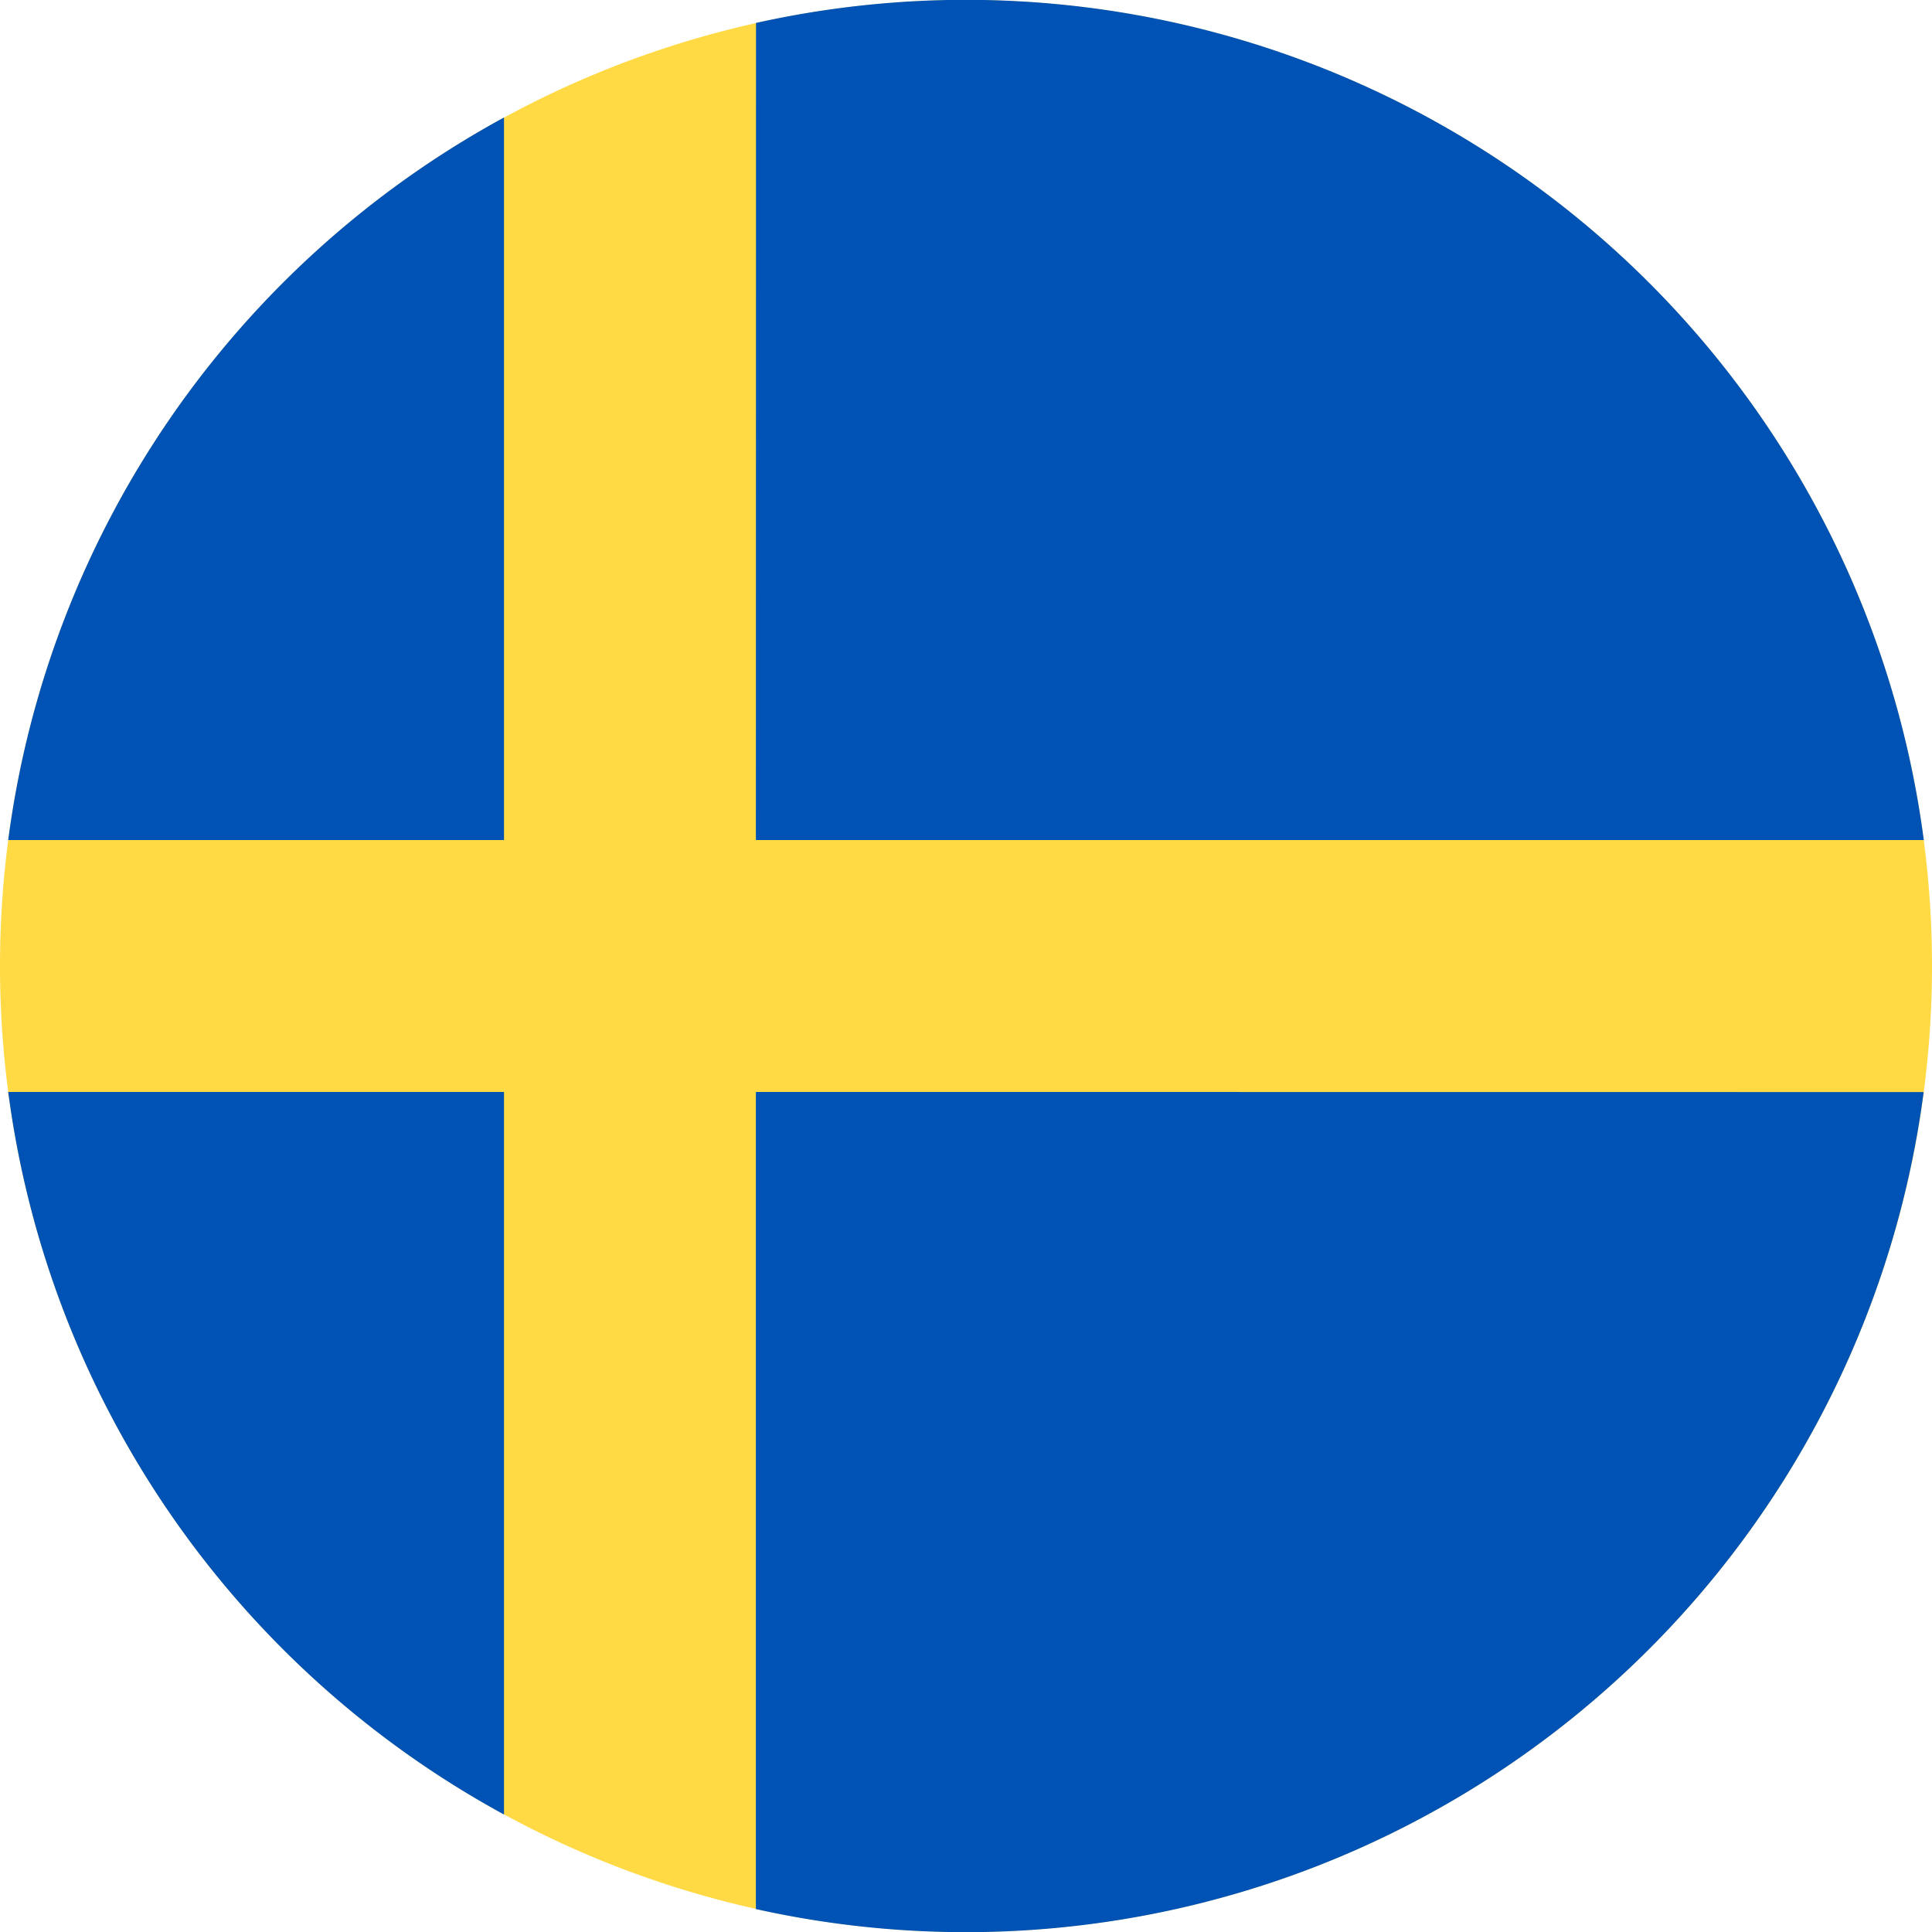 <svg xmlns="http://www.w3.org/2000/svg" width="16" height="16" fill="none" viewBox="0 0 16 16"><path fill="#FFDA44" d="M8 16A8 8 0 1 0 8 0a8 8 0 0 0 0 16"/><path fill="#0052B4" d="M6.26 6.957h9.672A8 8 0 0 0 6.261.19zm-2.086 0V.973A8 8 0 0 0 .068 6.957zm0 2.086H.068a8 8 0 0 0 4.106 5.984zm2.086 0v6.767a8 8 0 0 0 9.671-6.766z"/></svg>